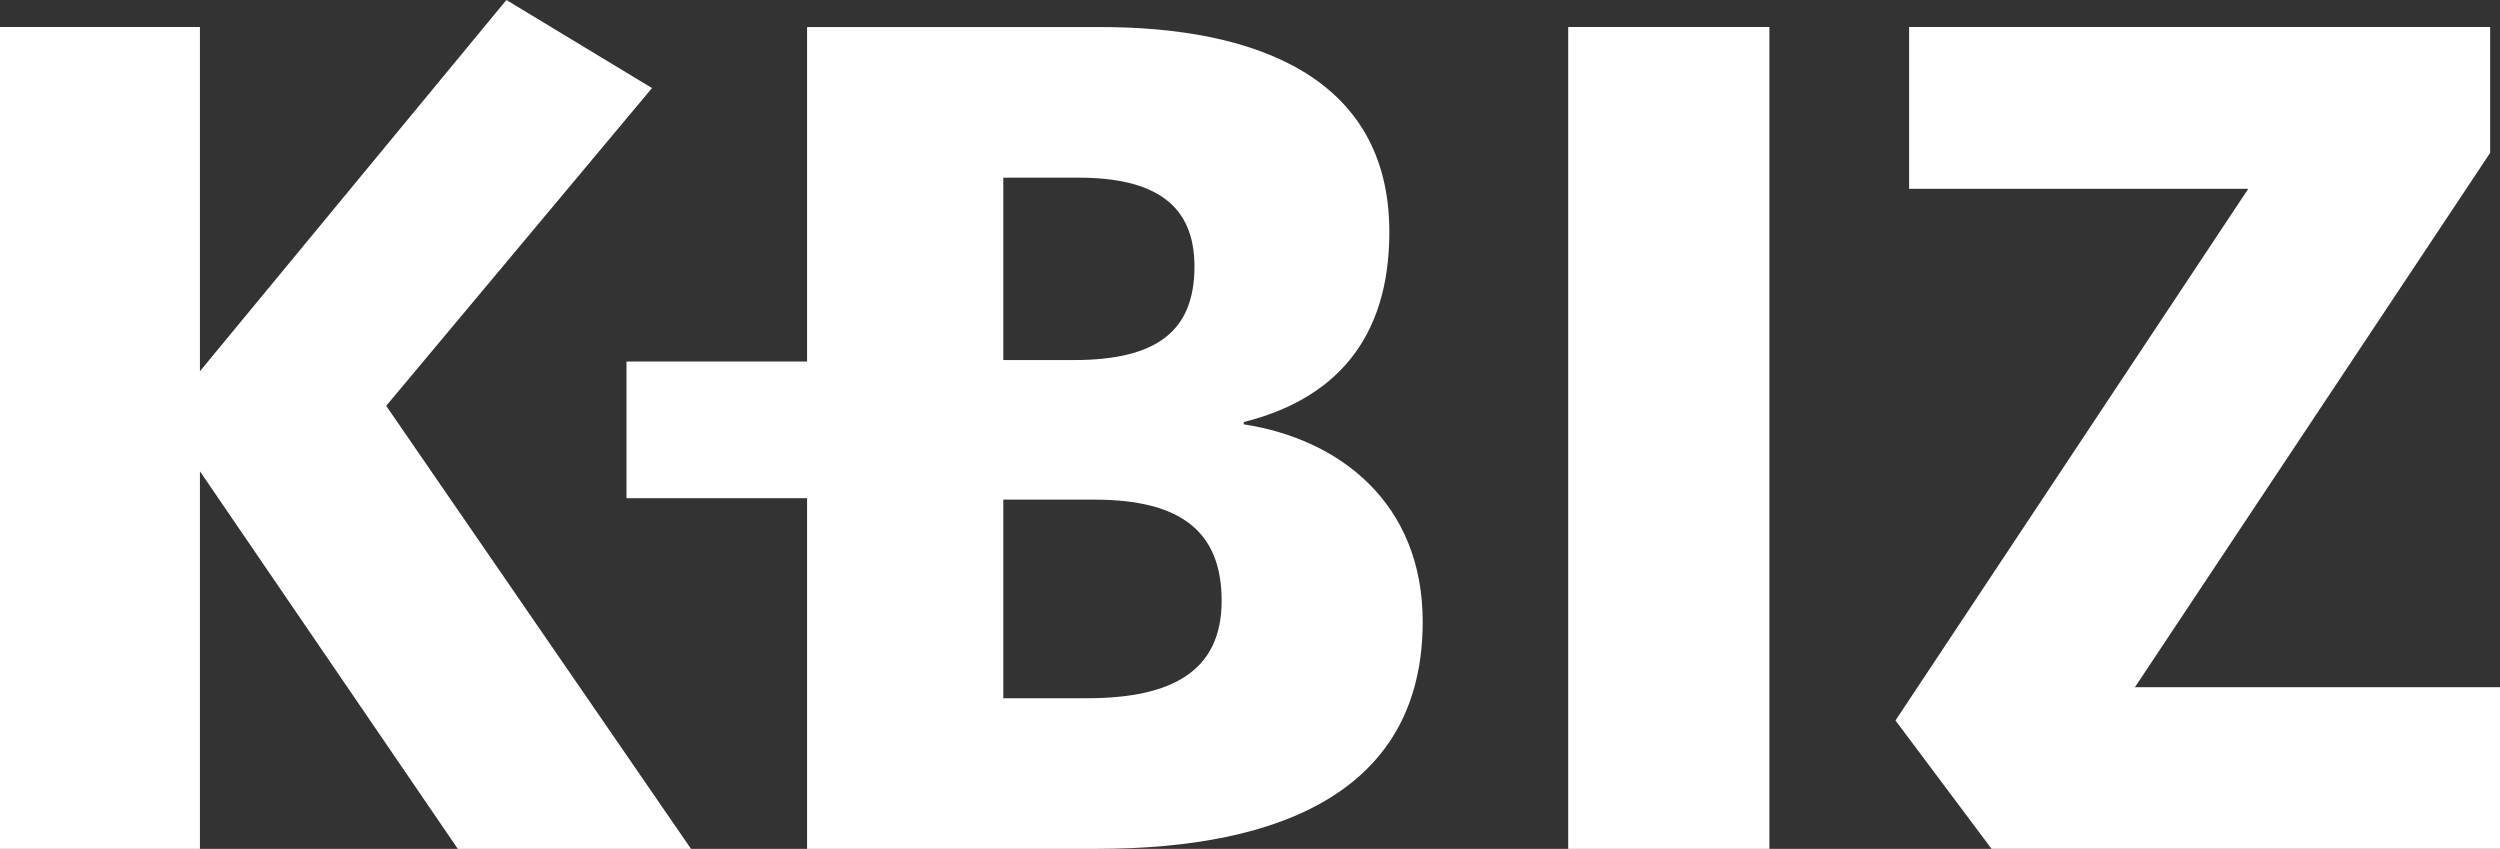 <svg xmlns="http://www.w3.org/2000/svg" width="190.896" height="64.816" viewBox="0 0 190.896 64.816">
  <rect x="0" y="0" width="190.896" height="64.816" fill="#333333" stroke="none"/>
  <path id="패스_32088" data-name="패스 32088" d="M94.97,32.5v-.18c6.782-1.7,11.118-6.141,11.118-14.511,0-11.968-10.462-15.648-22.041-15.648H61.627V27.7H47.838V38.136H61.627V64.911H83.761c14.323,0,24.874-4.619,24.874-17.343,0-9.042-6.312-13.94-13.664-15.072M76.61,13.661h5.732c5.856,0,8.865,2.076,8.865,6.777,0,4.909-2.829,7.151-9.227,7.151H76.61Zm6.4,39.75h-6.4V38.246h6.964c6.595,0,9.709,2.443,9.709,7.728,0,5.359-3.78,7.437-10.274,7.437m36.737,11.5h15.363V2.157H119.746ZM49.786,6.819,38.667.095l-23.4,28.346V2.157H0V64.911H15.266V36.08l19.69,28.831H52.764L29.489,31.084ZM163.021,52.567l27.123-40.8V2.157H145.776V14.509h25.9l-26.94,40.6,7.335,9.8H190.9V52.567Z" transform="translate(0 -0.095)" fill="#fff"/>
</svg>
